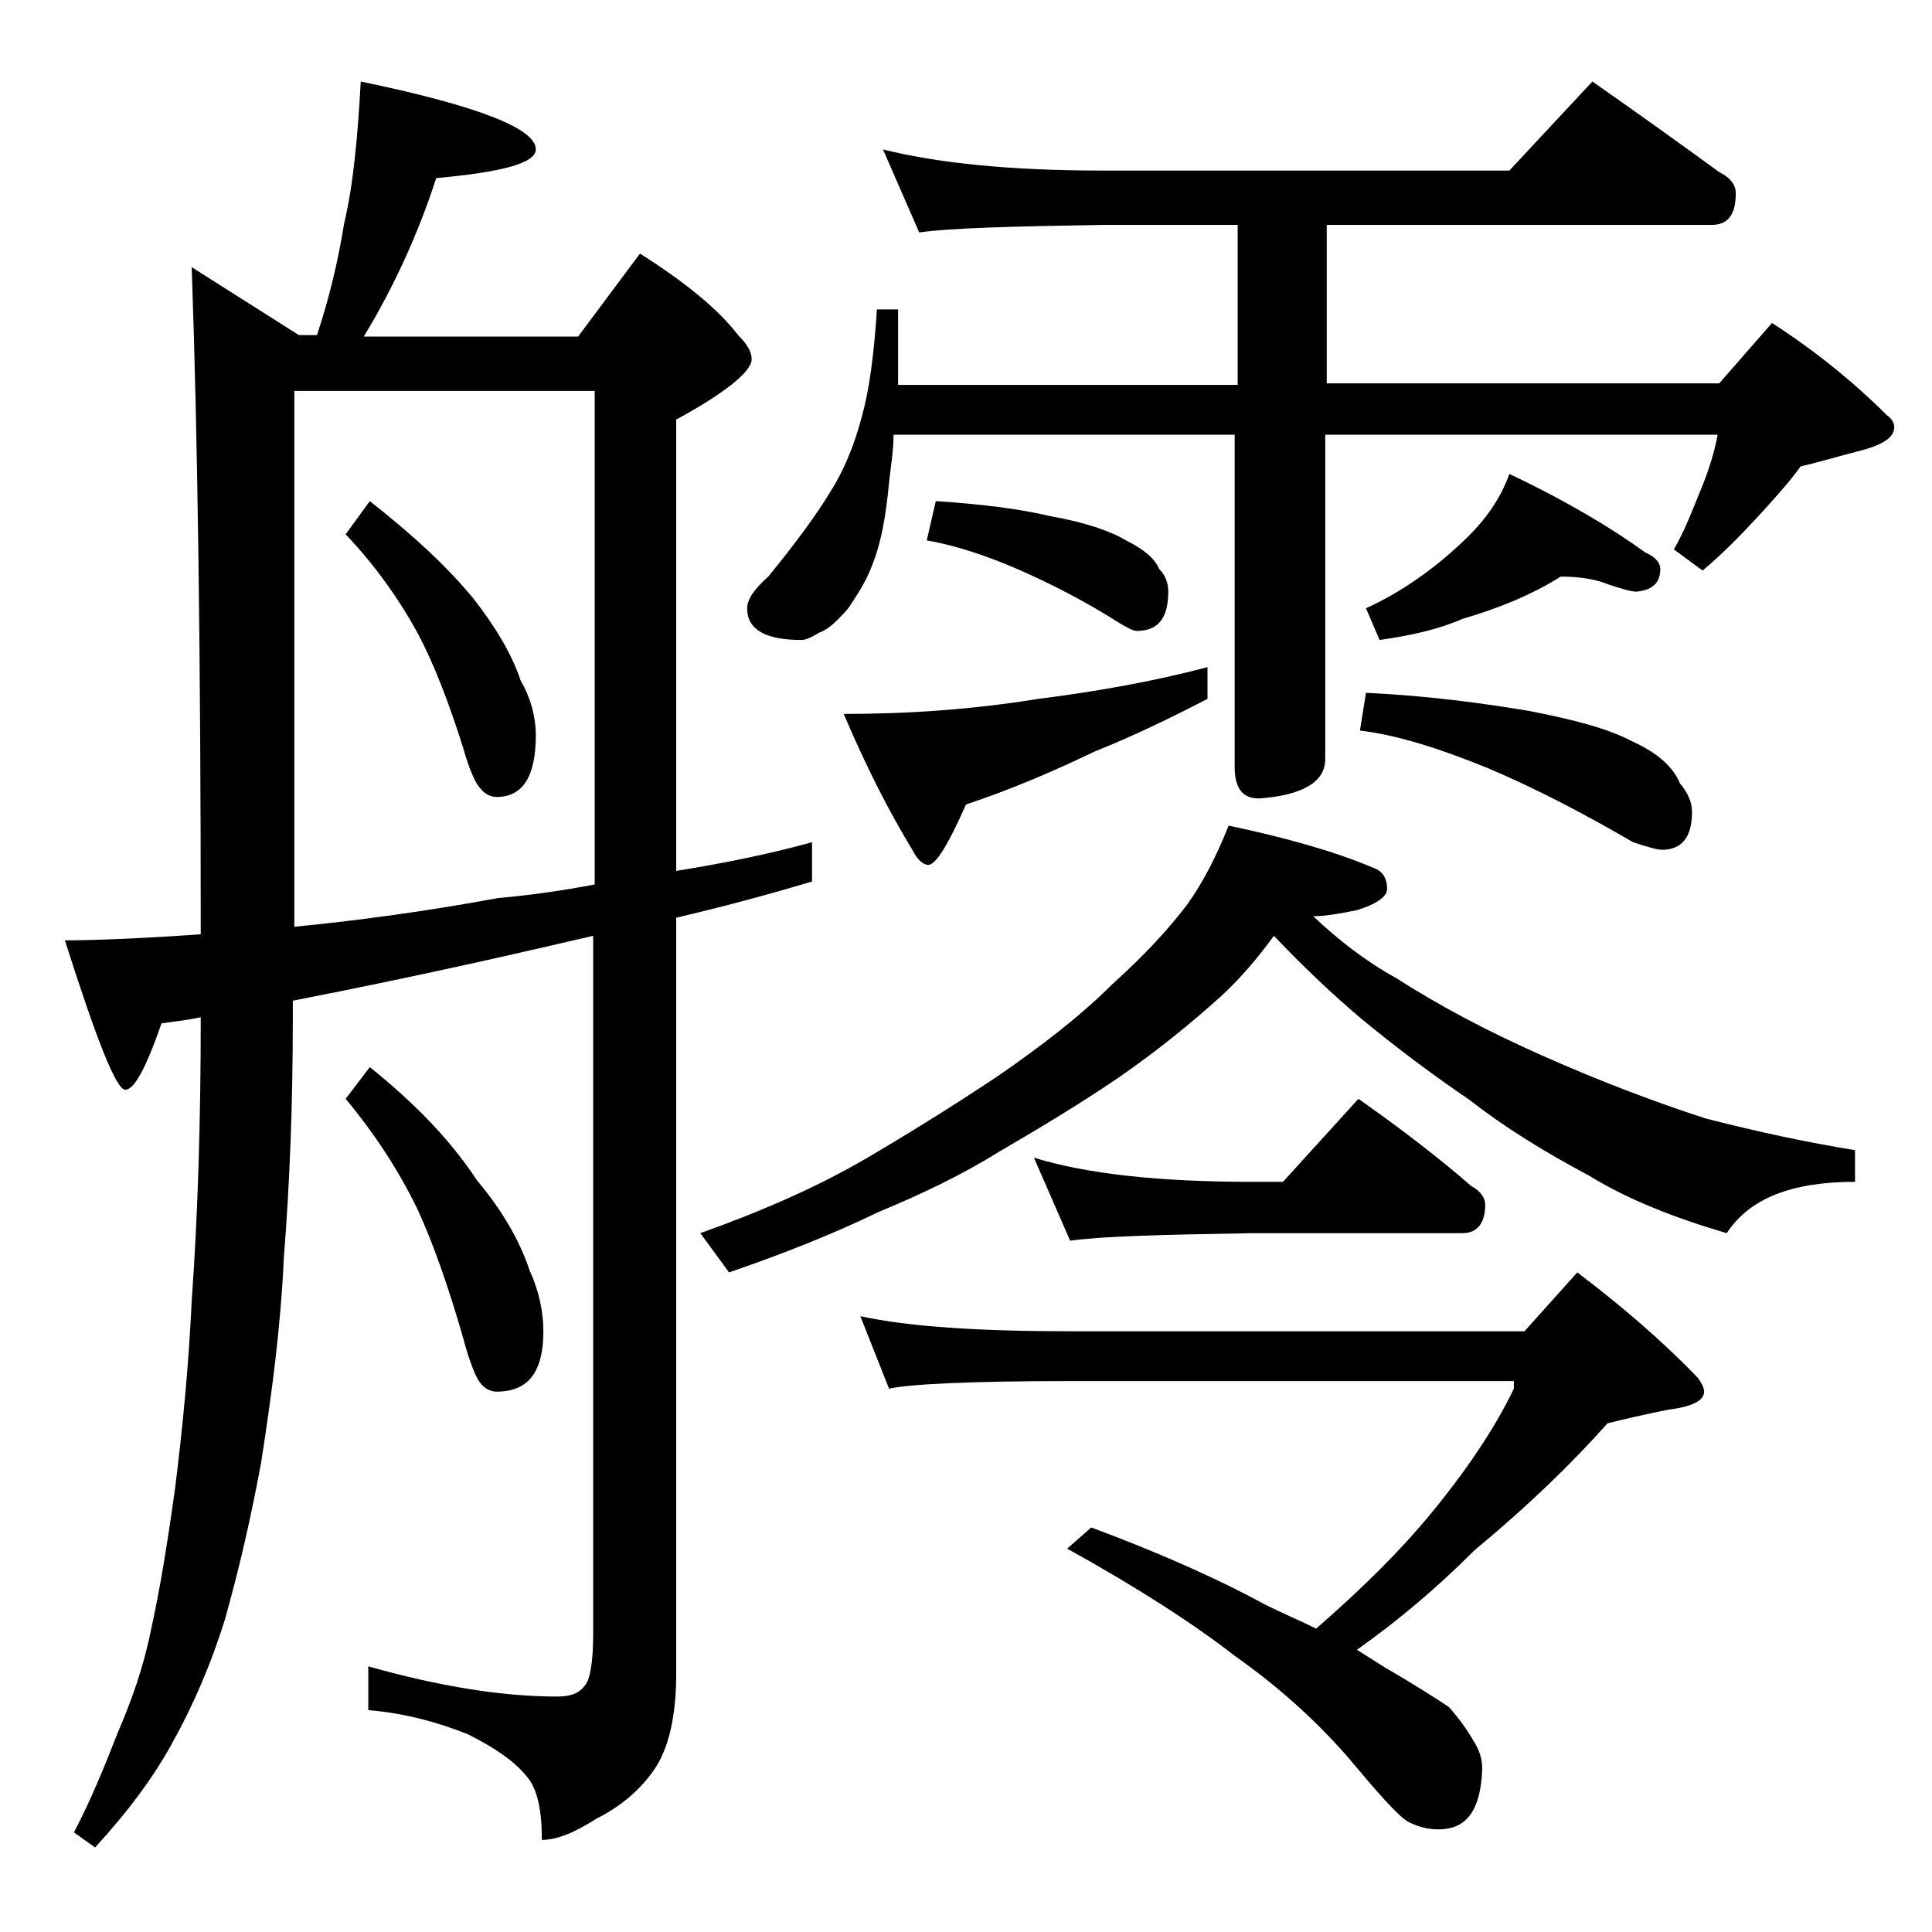 <?xml version="1.0" encoding="utf-8"?>
<!-- Generator: Adobe Illustrator 18.0.0, SVG Export Plug-In . SVG Version: 6.00 Build 0)  -->
<!DOCTYPE svg PUBLIC "-//W3C//DTD SVG 1.1//EN" "http://www.w3.org/Graphics/SVG/1.1/DTD/svg11.dtd">
<svg version="1.1" id="Layer_1" xmlns="http://www.w3.org/2000/svg" xmlns:xlink="http://www.w3.org/1999/xlink" x="0px" y="0px"
	 viewBox="0 0 128 128" enable-background="new 0 0 128 128" xml:space="preserve">
<path d="M23.9,5.4C31.6,7,35.5,8.5,35.5,9.9c0,0.9-2.2,1.5-6.6,1.9c-1.2,3.7-2.8,7.2-4.8,10.5h14.2l4.1-5.5c3,1.9,5.2,3.7,6.5,5.4
	c0.6,0.6,0.9,1.1,0.9,1.6c0,0.8-1.7,2.2-5,4v29.9c3.1-0.5,6.1-1.1,9-1.9v2.6c-3,0.9-6,1.7-9,2.4v50.1c0,2.8-0.5,5-1.5,6.4
	c-0.9,1.3-2.2,2.4-3.8,3.2c-1.4,0.9-2.6,1.4-3.6,1.4c0-2-0.3-3.4-1-4.2c-0.8-1-2.1-1.9-3.9-2.8c-2-0.8-4.2-1.4-6.6-1.6v-2.9
	c4.6,1.3,8.8,2,12.5,2c0.9,0,1.5-0.2,1.9-0.8c0.3-0.4,0.5-1.5,0.5-3.4V62c-1.3,0.3-2.6,0.6-3.9,0.9c-6.1,1.4-11.4,2.5-16,3.4v1.1
	c0,5.7-0.2,11-0.6,16c-0.2,4.5-0.8,9-1.5,13.5c-0.7,3.8-1.5,7.2-2.4,10.4c-0.9,2.9-2.1,5.7-3.5,8.2c-1.2,2.2-2.9,4.5-5.1,6.9l-1.4-1
	c1.1-2.1,2-4.3,2.9-6.6c0.9-2.1,1.7-4.3,2.2-6.8c0.6-2.7,1.1-5.8,1.6-9.4c0.5-4,0.9-8.1,1.1-12.4c0.4-5.6,0.6-11.8,0.6-18.8
	c-1,0.2-1.9,0.3-2.6,0.4c-1,2.9-1.8,4.4-2.4,4.4c-0.6,0-1.9-3.3-4-9.9c1.7,0,4.7-0.1,9-0.4c0-18.2-0.2-33-0.6-44.2l7.1,4.5h1.2
	c0.8-2.4,1.4-4.9,1.8-7.4C23.4,12.3,23.7,9.1,23.9,5.4z M19.5,61.4c4.1-0.4,8.6-1,13.5-1.9c2.2-0.2,4.3-0.5,6.4-0.9V25.9H19.5V61.4z
	 M24.5,33.2c2.8,2.2,5.1,4.3,6.9,6.5c1.4,1.8,2.5,3.6,3.1,5.4c0.7,1.2,1,2.5,1,3.6c0,2.8-0.9,4.1-2.6,4.1c-0.4,0-0.8-0.2-1.1-0.6
	c-0.3-0.3-0.7-1.2-1.1-2.6c-1-3.2-2-5.7-3-7.6c-1.2-2.2-2.8-4.5-4.8-6.6L24.5,33.2z M24.5,70.7c3,2.4,5.4,4.9,7.1,7.5
	c1.6,1.9,2.8,3.9,3.5,6c0.6,1.3,0.9,2.7,0.9,4c0,2.7-1,4-3.1,4c-0.4,0-0.8-0.2-1.1-0.6c-0.3-0.4-0.7-1.4-1.1-2.9c-1-3.5-2-6.3-3-8.5
	c-1.2-2.5-2.8-5-4.8-7.4L24.5,70.7z M81.4,54.7c3.8,0.8,7,1.7,9.6,2.8c0.6,0.2,0.9,0.7,0.9,1.4c0,0.5-0.7,1-2,1.4
	c-1,0.2-2,0.4-2.9,0.4c1.7,1.6,3.5,3,5.5,4.1c2.8,1.8,6,3.5,9.6,5.1c3.6,1.6,7.2,3,10.9,4.2c3.5,0.9,6.8,1.6,9.9,2.1v2.1
	c-4.2,0-7,1.1-8.5,3.4c-3.4-1-6.5-2.2-9.1-3.8c-3-1.6-5.6-3.2-7.9-5c-2.5-1.7-4.9-3.5-7.2-5.4c-1.9-1.6-3.8-3.4-5.8-5.5
	c-1.1,1.5-2.2,2.8-3.5,4c-2,1.8-4.2,3.6-6.8,5.4c-2.8,1.9-5.5,3.5-7.9,4.9c-2.4,1.5-5.1,2.8-8,4c-3.1,1.5-6.4,2.8-9.9,4l-1.9-2.6
	c4.2-1.5,7.8-3.1,10.9-4.9c2.9-1.7,5.8-3.5,8.8-5.5c2.9-2,5.5-4,7.6-6.1c2-1.8,3.6-3.5,4.9-5.2C79.7,58.5,80.6,56.7,81.4,54.7z
	 M58.5,9.9c3.6,0.9,8.4,1.4,14.5,1.4h27l5.5-5.9c3,2.1,5.8,4.1,8.4,6c0.8,0.4,1.1,0.9,1.1,1.4c0,1.4-0.5,2.1-1.6,2.1H87.9v10.5h26
	l3.5-4c2.8,1.8,5.4,3.9,7.6,6.1c0.3,0.2,0.5,0.5,0.5,0.8c0,0.7-0.8,1.2-2.4,1.6c-1.2,0.3-2.5,0.7-3.8,1c-0.8,1.1-1.8,2.2-2.9,3.4
	c-1.2,1.3-2.4,2.5-3.6,3.5l-1.9-1.4c0.8-1.4,1.3-2.8,1.8-4c0.5-1.2,0.9-2.5,1.1-3.6h-26v21.5c0,1.5-1.5,2.4-4.4,2.6
	c-1.1,0-1.6-0.7-1.6-2.1v-22H59.2C59.2,29.9,59,31,58.9,32c-0.2,2.1-0.5,3.9-1.1,5.4c-0.4,1.1-1,2-1.6,2.9c-0.7,0.8-1.3,1.4-1.9,1.6
	c-0.5,0.3-0.9,0.5-1.2,0.5c-2.4,0-3.6-0.7-3.6-2.1c0-0.6,0.5-1.3,1.4-2.1c1.8-2.2,3.2-4.1,4.1-5.6c0.9-1.4,1.6-3.1,2.1-5
	c0.5-1.8,0.8-4.1,1-7.1h1.4v5h22.5V14.9H73c-5.9,0.1-10,0.2-12.1,0.5L58.5,9.9z M80,44.2v2.1c-2.5,1.3-5,2.5-7.5,3.5
	c-2.7,1.3-5.5,2.5-8.5,3.5c-1.2,2.7-2,4-2.5,4c-0.3,0-0.7-0.3-1-0.9c-1.7-2.8-3.2-5.8-4.6-9.1c4.3,0,8.6-0.3,12.9-1
	C72.8,45.8,76.6,45.1,80,44.2z M57,87.2c3.2,0.7,7.9,1,13.9,1H101l3.5-3.9c2.9,2.2,5.6,4.5,8,7c0.2,0.3,0.4,0.6,0.4,0.9
	c0,0.6-0.8,1-2.4,1.2c-1.5,0.3-2.8,0.6-4,0.9c-2.4,2.7-5.3,5.5-8.8,8.4c-2.5,2.5-5.1,4.7-7.8,6.6c0.8,0.5,1.4,0.9,1.9,1.2
	c1.9,1.1,3.3,2,4.2,2.6c0.7,0.8,1.2,1.5,1.6,2.2c0.4,0.6,0.6,1.2,0.6,1.9c-0.1,2.7-1,4-2.9,4c-0.8,0-1.4-0.2-2-0.5
	c-0.7-0.4-2-1.9-4.1-4.4c-2.2-2.5-4.7-4.7-7.4-6.6c-2.7-2.1-6.4-4.5-11.1-7.1l1.6-1.4c4.3,1.6,8.2,3.3,11.5,5.1
	c1.2,0.6,2.4,1.1,3.4,1.6c3.1-2.7,5.6-5.2,7.5-7.5c2.4-2.9,4.3-5.7,5.6-8.4v-0.5H70.9c-6.6,0-10.6,0.2-12,0.5L57,87.2z M62,33.2
	c3,0.2,5.5,0.5,7.6,1c2.3,0.4,4,1,5,1.6c1.2,0.6,1.9,1.2,2.2,1.9c0.4,0.4,0.6,0.9,0.6,1.5c0,1.8-0.7,2.6-2.1,2.6
	c-0.2,0-0.6-0.2-1.1-0.5c-2.2-1.4-4.5-2.6-6.8-3.6c-2.3-1-4.3-1.6-6-1.9L62,33.2z M68.5,76.7c3.6,1.1,8.4,1.6,14.5,1.6h2l5-5.5
	c2.7,1.9,5.2,3.8,7.5,5.8c0.6,0.3,0.9,0.8,0.9,1.2c0,1.2-0.5,1.9-1.5,1.9H83c-5.9,0.1-10,0.2-12.1,0.5L68.5,76.7z M90.5,45.9
	c4.2,0.2,7.8,0.7,10.8,1.2c3.1,0.6,5.3,1.2,6.8,2c1.8,0.8,2.8,1.8,3.2,2.8c0.5,0.6,0.8,1.2,0.8,1.9c0,1.7-0.7,2.5-2,2.5
	c-0.3,0-1-0.2-1.9-0.5c-3.1-1.8-6.3-3.5-9.6-4.9c-3.2-1.3-6-2.2-8.5-2.5L90.5,45.9z M103.4,38.2c-1.9,1.2-4.1,2.1-6.5,2.8
	c-1.6,0.7-3.4,1.1-5.5,1.4l-0.9-2.1c2.2-1,4.4-2.5,6.4-4.4c1.4-1.3,2.5-2.8,3.1-4.5c3.8,1.8,6.8,3.6,9,5.2c0.7,0.3,1,0.7,1,1.1
	c0,0.9-0.5,1.4-1.6,1.5c-0.3,0-1-0.2-1.9-0.5C105.8,38.4,104.7,38.2,103.4,38.2z"/>
</svg>
